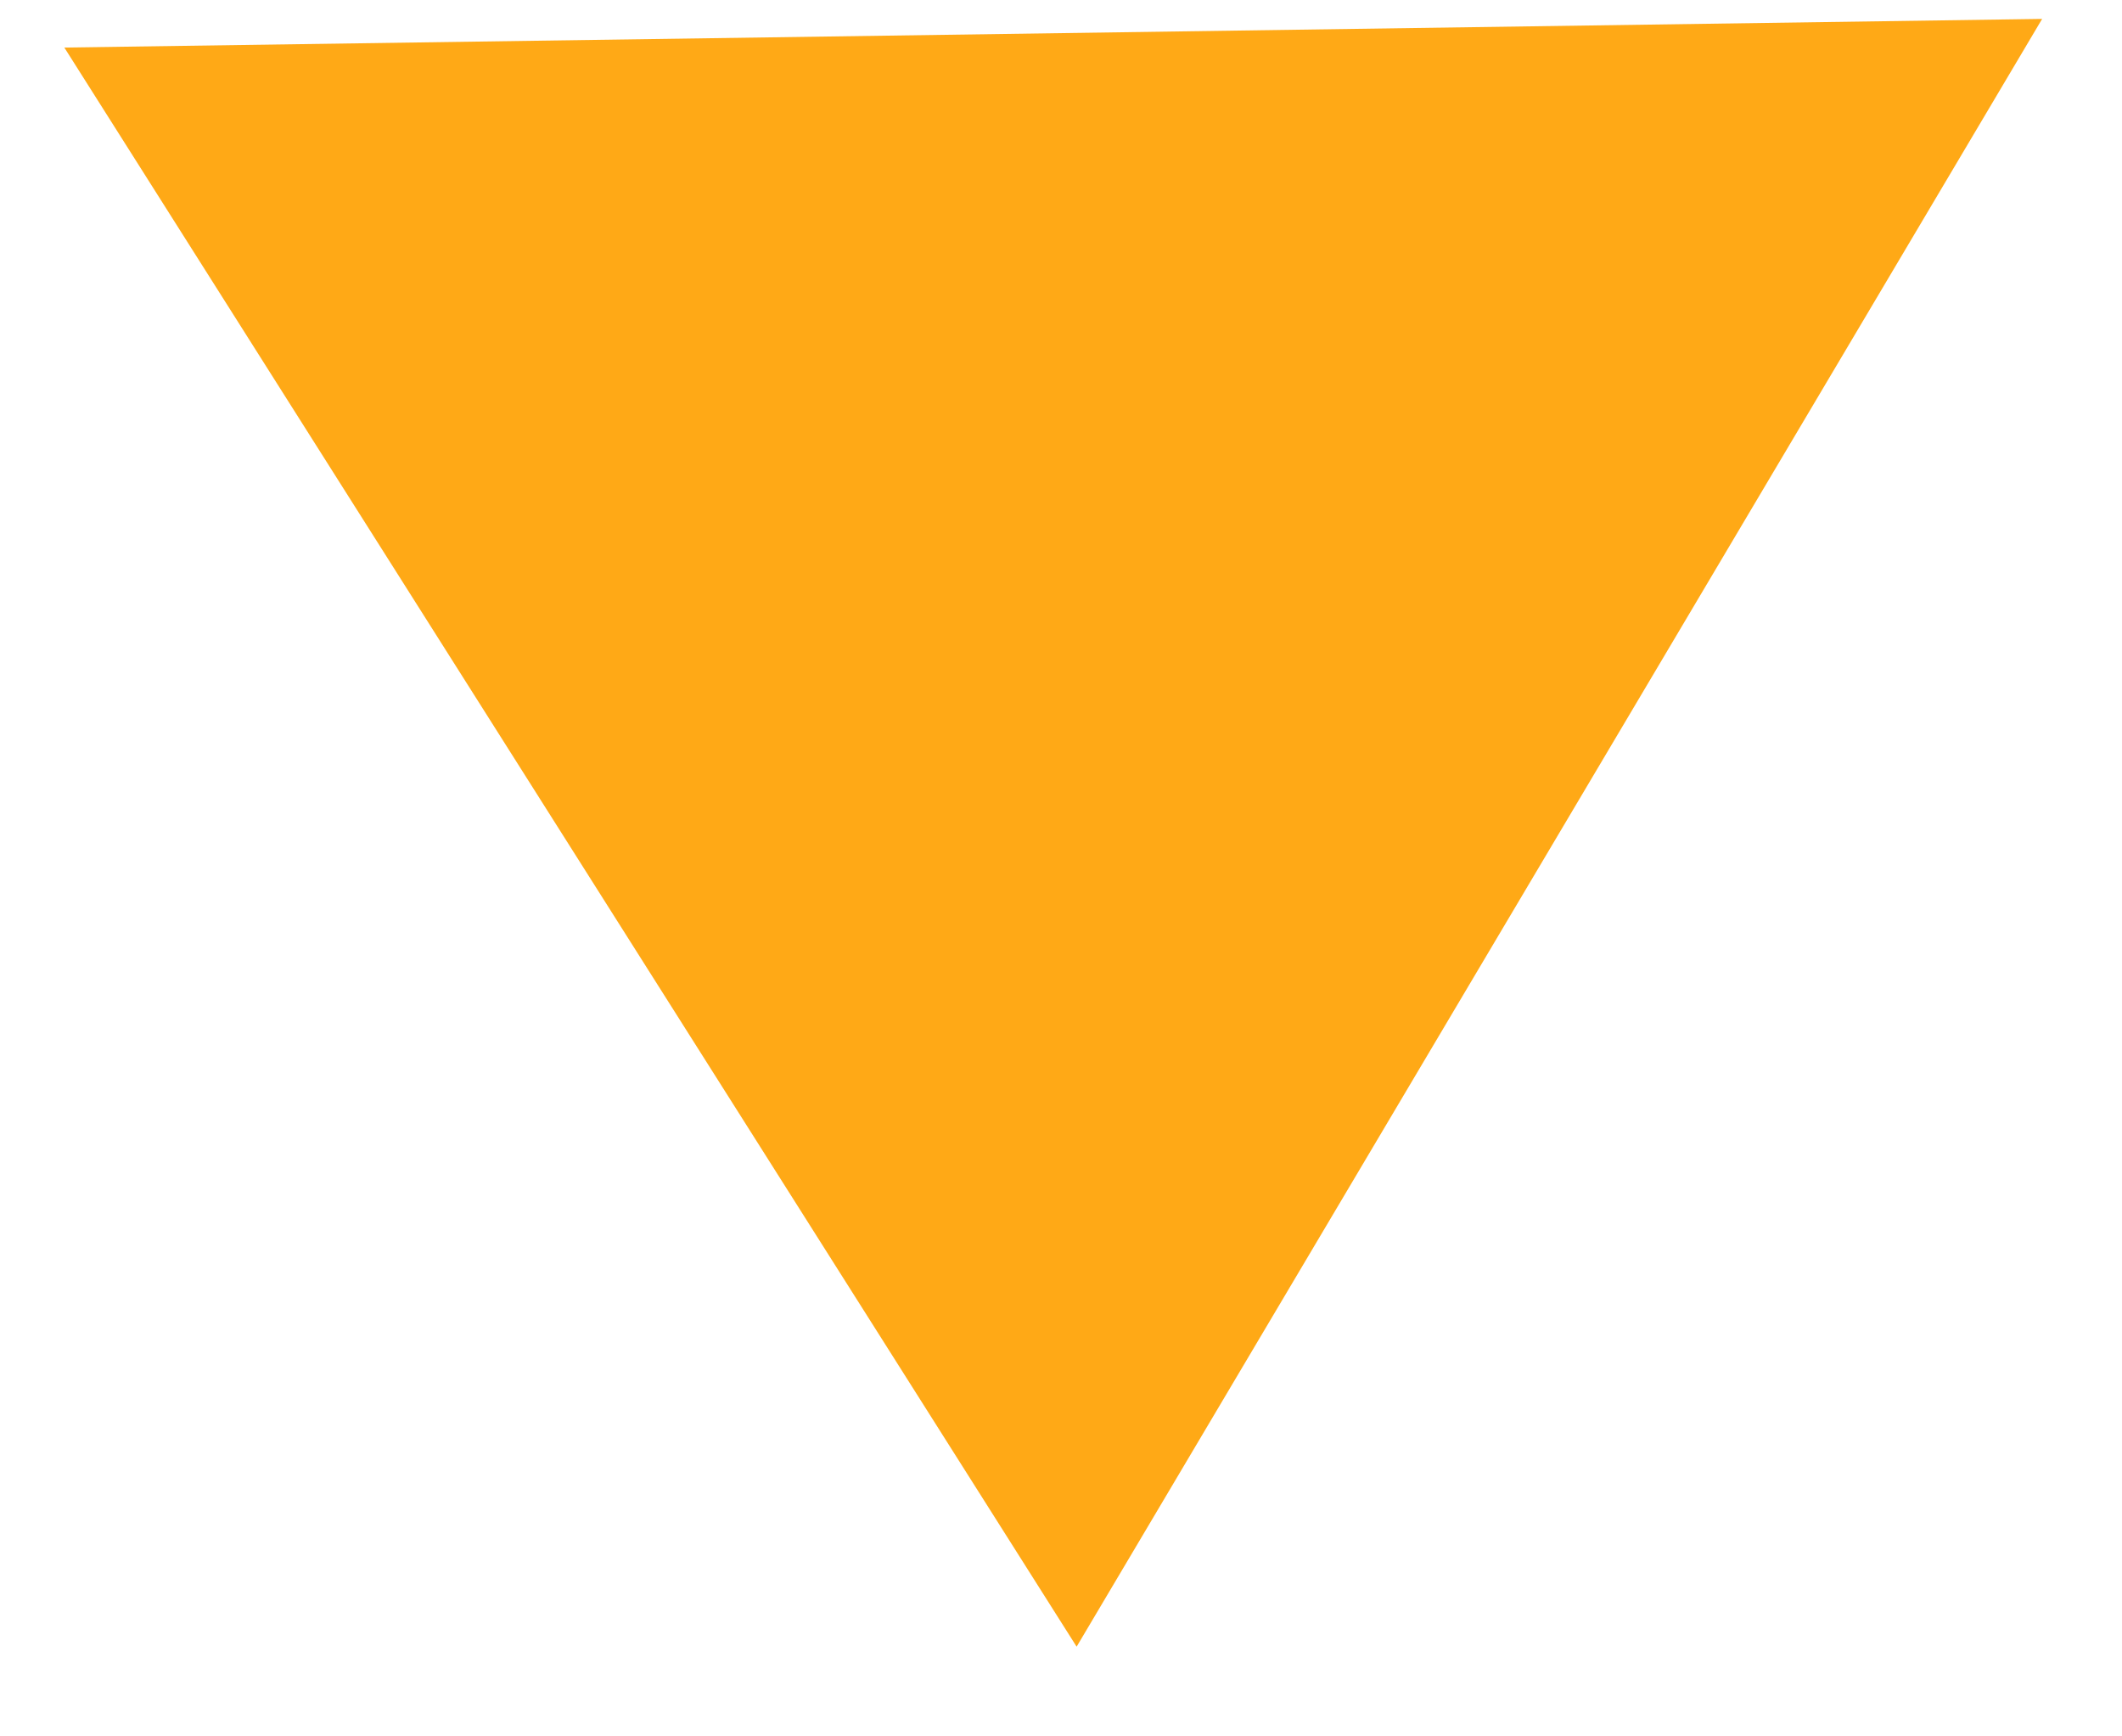 <?xml version="1.0" encoding="UTF-8"?> <svg xmlns="http://www.w3.org/2000/svg" width="22" height="18" viewBox="0 0 22 18" fill="none"> <path d="M11.162 17.07L0.667 0.493L21.172 0.196L11.162 17.07Z" fill="#FFA916"></path> </svg> 